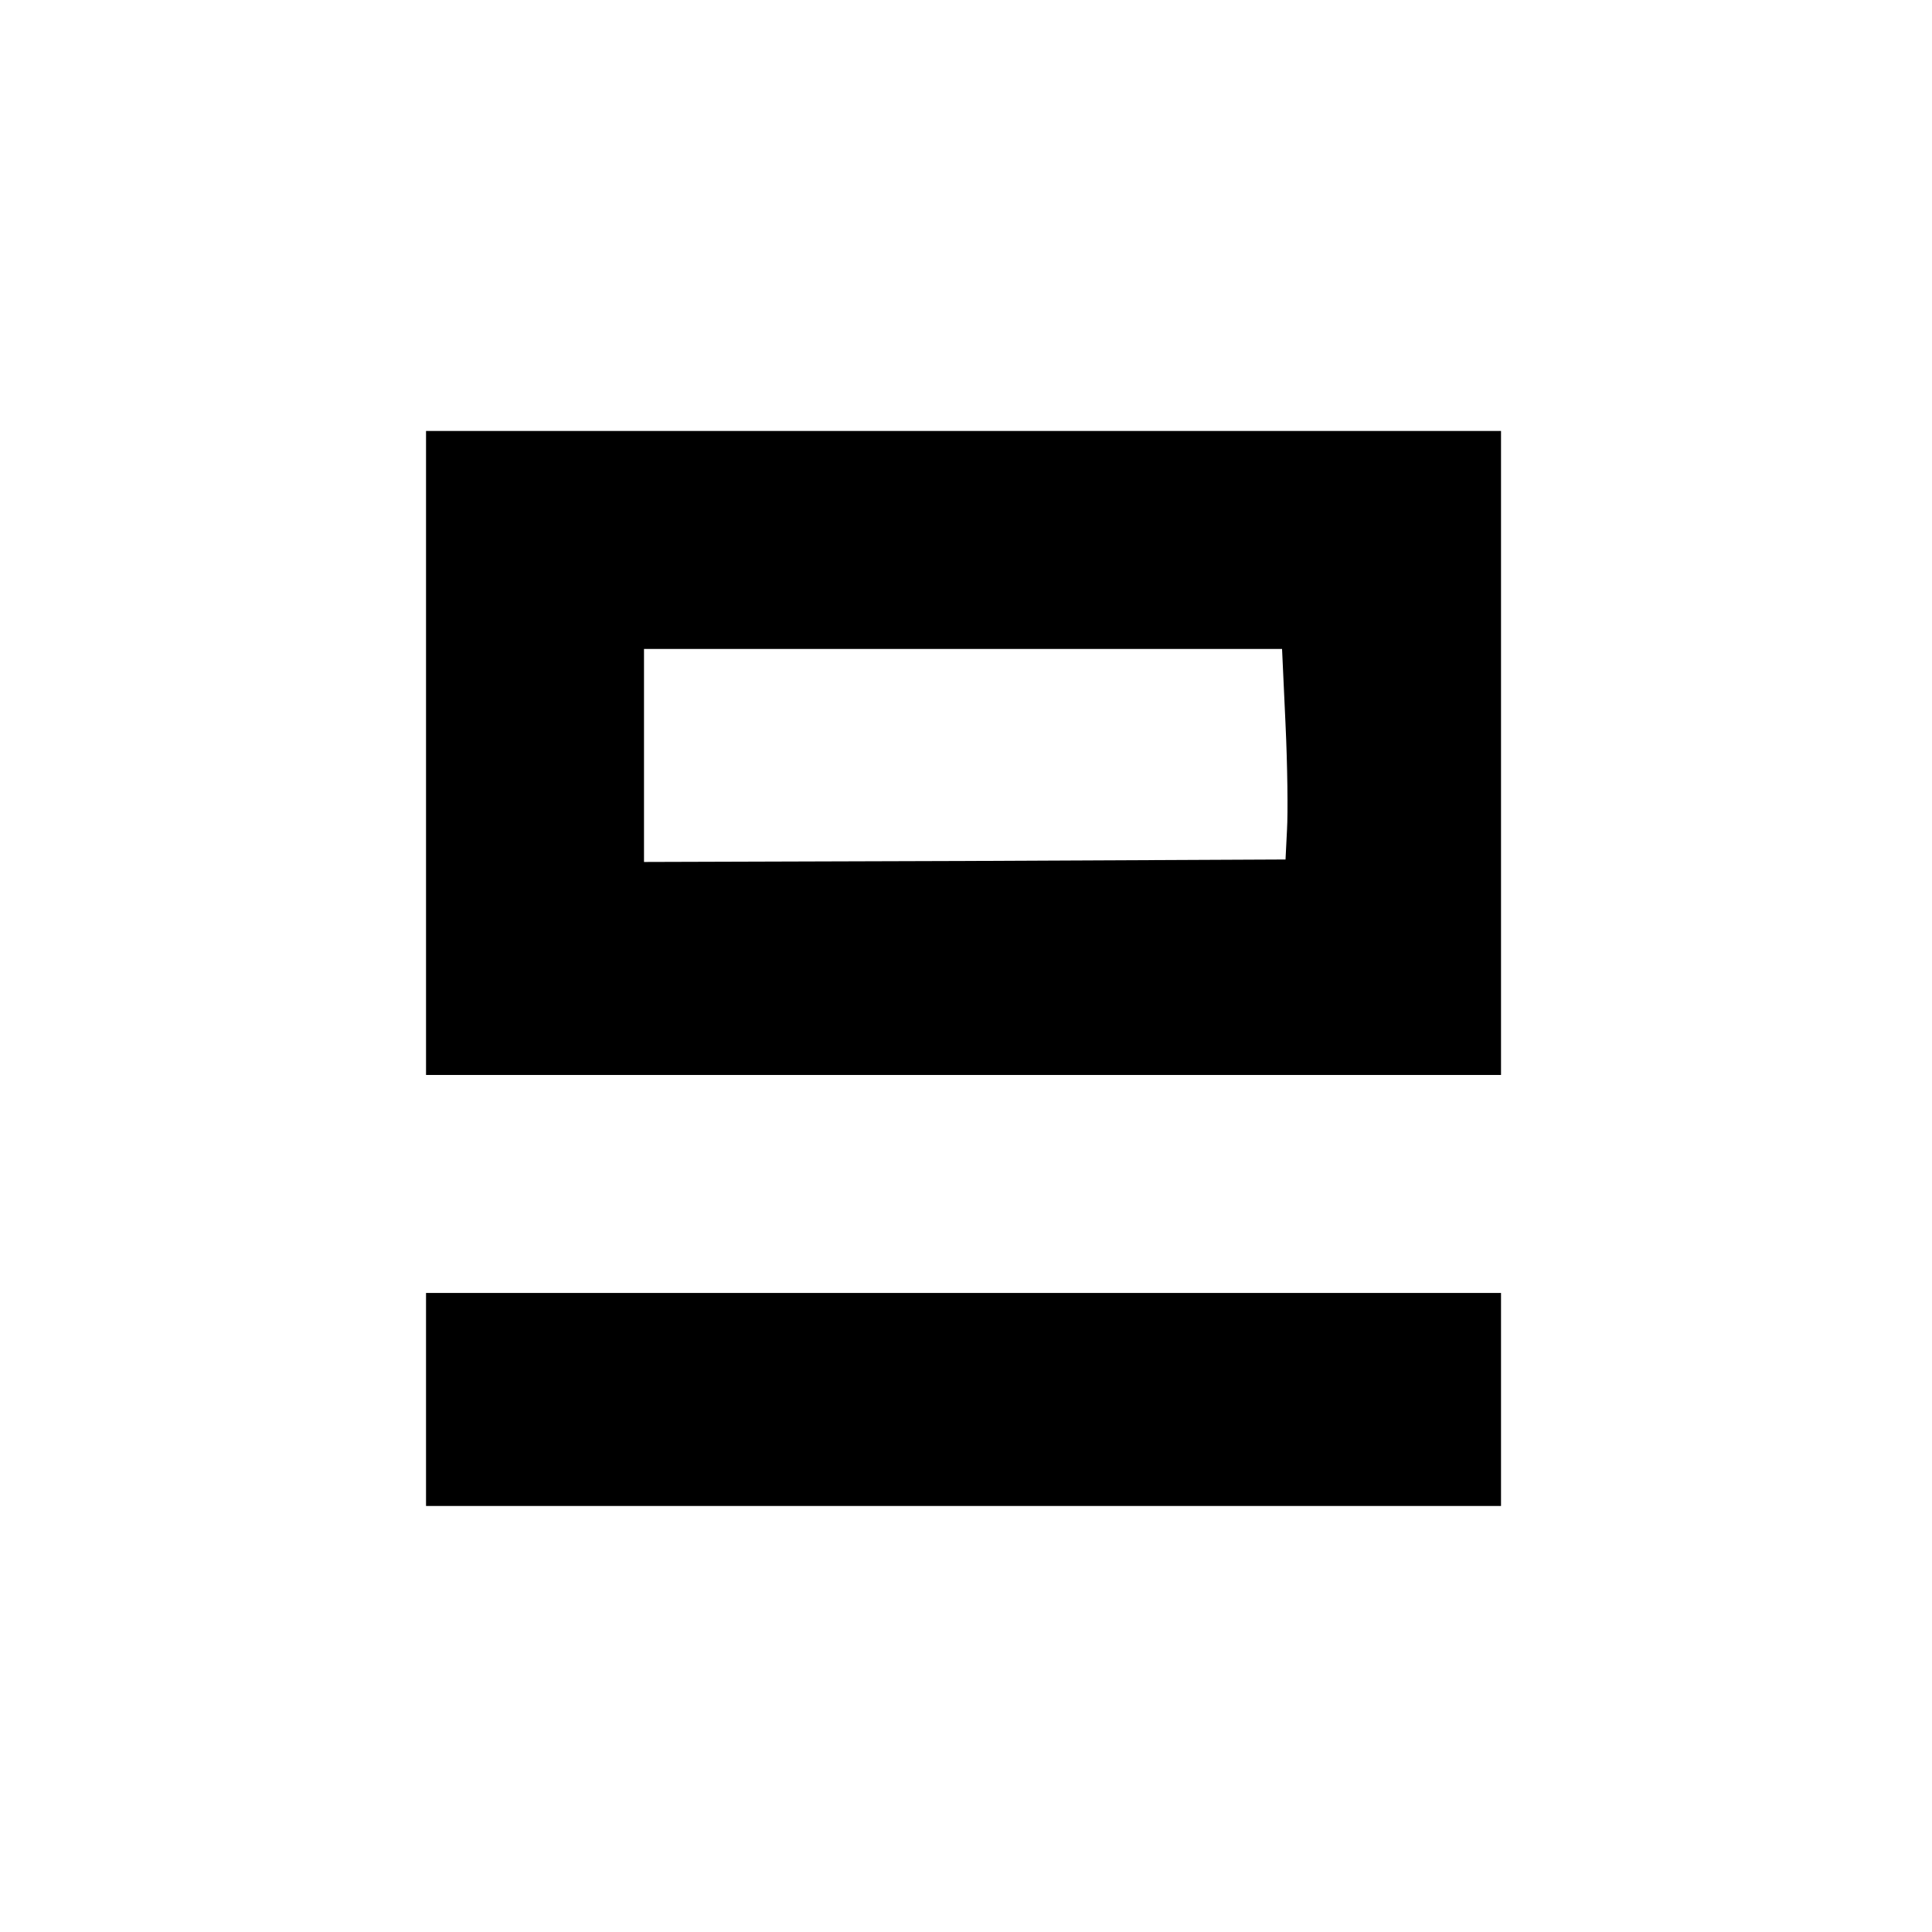 <?xml version="1.0" standalone="no"?>
<!DOCTYPE svg PUBLIC "-//W3C//DTD SVG 20010904//EN"
 "http://www.w3.org/TR/2001/REC-SVG-20010904/DTD/svg10.dtd">
<svg version="1.0" xmlns="http://www.w3.org/2000/svg"
 width="390pt" height="390pt" viewBox="0 0 390 390"
 preserveAspectRatio="xMidYMid meet">
<g transform="translate(0,390) scale(0.1,-0.1)"
fill="#000000" stroke="none">
<path d="M860 2380 l0 -650 1085 0 1085 0 0 650 0 650 -1085 0 -1085 0 0 -650z
m1735 58 c4 -84 5 -180 3 -213 l-3 -60 -647 -3 -648 -2 0 215 0 215 644 0 644
0 7 -152z"/>
<path d="M860 1075 l0 -215 1085 0 1085 0 0 215 0 215 -1085 0 -1085 0 0 -215z"/>
</g>
</svg>
